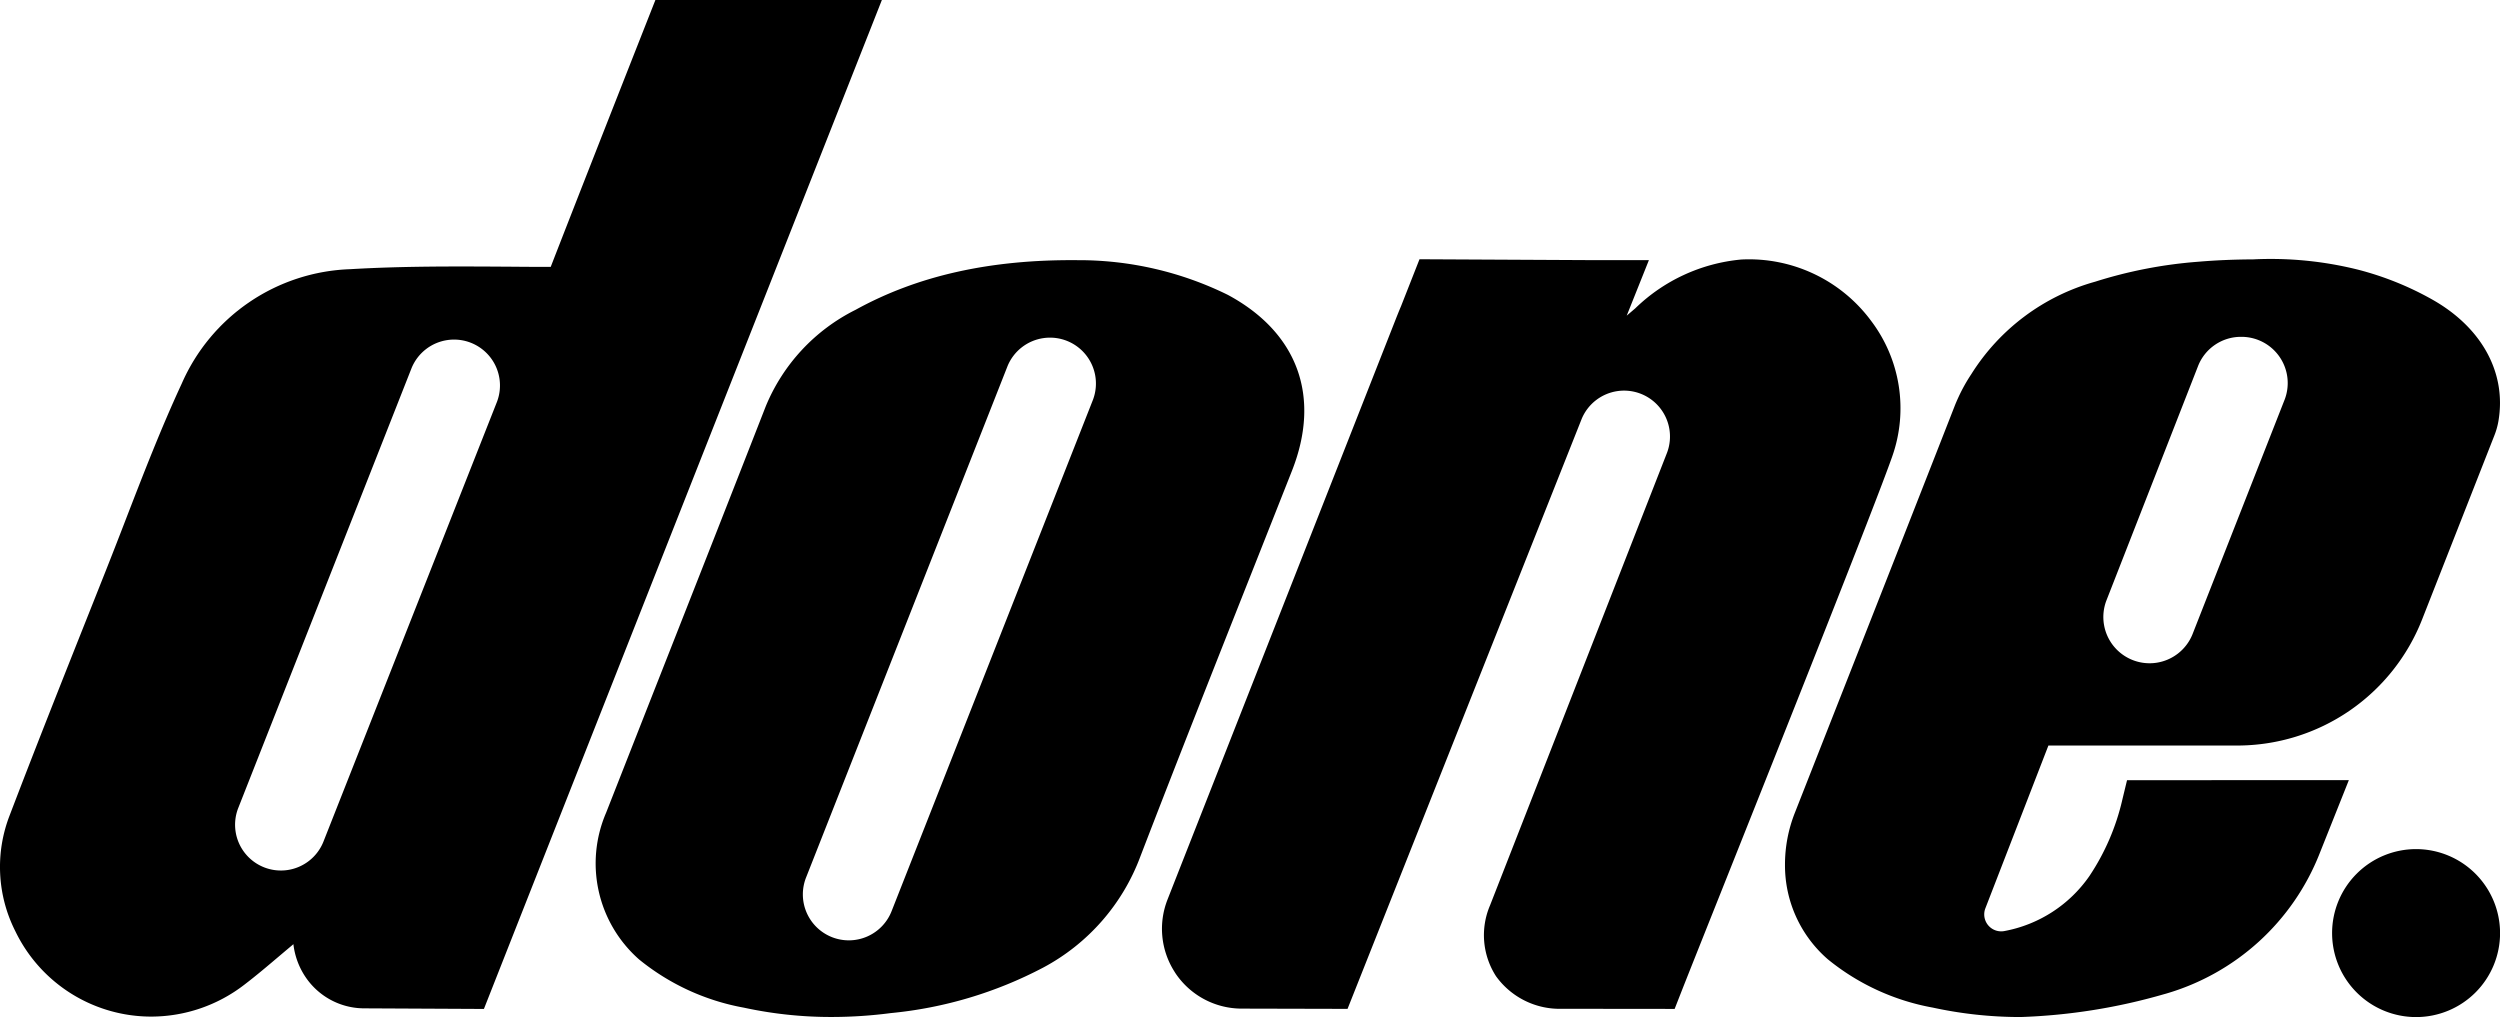 <svg id="logo" xmlns="http://www.w3.org/2000/svg" viewBox="0 0 184.35 75"><defs><clipPath id="a"><path fill="currentColor" d="M0 0h184.352v75H0z"/></clipPath></defs><g fill="currentColor" clip-path="url('#a')"><path d="M64.014 2.576 65.029 0h-16.7l-1.746 4.433c-1.965 5-4.19 10.658-5.973 15.248q-1.475 0-2.951-.015c-3.869-.025-7.87-.051-11.821.183A14.087 14.087 0 0 0 13.4 28.29c-1.524 3.287-2.843 6.7-4.119 10a417.524 417.524 0 0 1-1.453 3.727L6.735 44.77C4.741 49.787 2.679 54.97.718 60.11a10.5 10.5 0 0 0 .411 8.554 11.131 11.131 0 0 0 10.024 6.3 11.263 11.263 0 0 0 6.865-2.352c.9-.687 1.755-1.415 2.586-2.119q.465-.393.931-.784l.1-.087a5.459 5.459 0 0 0 .9 2.433 5.22 5.22 0 0 0 4.269 2.3l8.88.045.473-1.2C40.722 61.615 49.9 38.346 56.605 21.356c3.621-9.179 6.48-16.424 7.408-18.78M17.558 59.609l12.8-32.487a3.386 3.386 0 0 1 6.3 2.48L23.841 62.086a3.377 3.377 0 0 1-6.283-2.477"/><path d="m156.848 57.531-.348 1.442a16.966 16.966 0 0 1-2.428 5.628 9.809 9.809 0 0 1-6.276 4.056 1.25 1.25 0 0 1-1.394-1.681l4.647-12h13.919a14.652 14.652 0 0 0 13.637-9.295l5.328-13.564a5.347 5.347 0 0 0 .3-1.058c.612-3.552-1.214-6.907-4.886-8.975a22.654 22.654 0 0 0-5.472-2.2 26.519 26.519 0 0 0-7.712-.758c-1.449.008-2.78.065-4.069.175a33.47 33.47 0 0 0-7.6 1.472 15.79 15.79 0 0 0-9.13 6.818 12.508 12.508 0 0 0-.94 1.681c-.116.252-.215.482-.3.7-2.5 6.393-5.052 12.888-7.525 19.168q-2.123 5.394-4.243 10.788a10.365 10.365 0 0 0-.731 3.845 9.161 9.161 0 0 0 3.165 6.97 17.067 17.067 0 0 0 7.741 3.559 30.448 30.448 0 0 0 6.431.694h.051a43.141 43.141 0 0 0 10.587-1.691l.1-.027a17.4 17.4 0 0 0 11.345-10.334l2.159-5.417Zm11.611-28.036-6.794 17.3a3.41 3.41 0 0 1-6.349-2.488l6.763-17.3a3.39 3.39 0 0 1 3.176-2.168h.031a3.409 3.409 0 0 1 3.174 4.656"/><path d="M95.269 34.717c2.156-5.462.436-10.189-4.718-12.968a24.865 24.865 0 0 0-11.035-2.564h-.053c-6.441-.059-11.794 1.138-16.367 3.658a13.843 13.843 0 0 0-6.636 7.135c-2.5 6.4-5.056 12.9-7.529 19.18q-2.121 5.388-4.238 10.777a9.435 9.435 0 0 0 2.434 10.815 17.048 17.048 0 0 0 7.721 3.554 30.309 30.309 0 0 0 6.486.688 33.737 33.737 0 0 0 4.356-.287 30.337 30.337 0 0 0 11.242-3.359 15.329 15.329 0 0 0 7.152-8.173c2.724-7.081 5.566-14.257 8.315-21.2q1.437-3.628 2.87-7.256M59.452 64.676 74.3 26.987a3.386 3.386 0 0 1 6.3 2.481L65.758 67.16a3.389 3.389 0 1 1-6.306-2.484"/><path d="M178.162 62.613a6.193 6.193 0 1 0 6.193 6.193 6.2 6.2 0 0 0-6.193-6.193"/><path d="M137.949 23.624a11.2 11.2 0 0 0-9.548-4.487 12.911 12.911 0 0 0-7.822 3.606l-.625.533 1.636-4.094h-4.287l-12.629-.065-1.361 3.46c-.148.347-.307.748-.457 1.129l-9.264 23.556-7 17.8-.5 1.274a5.88 5.88 0 0 0 .5 5.291c.036.057.07.114.108.17a5.882 5.882 0 0 0 4.853 2.578l7.815.019 17.263-43.5a3.386 3.386 0 0 1 6.3 2.481l-13.056 33.388a5.584 5.584 0 0 0 .443 5.225 5.78 5.78 0 0 0 4.87 2.4l8.3.009.47-1.2c.453-1.154 1.577-3.975 3-7.545 4.24-10.643 11.336-28.455 12.566-31.968a10.672 10.672 0 0 0-1.576-10.06"/></g></svg>